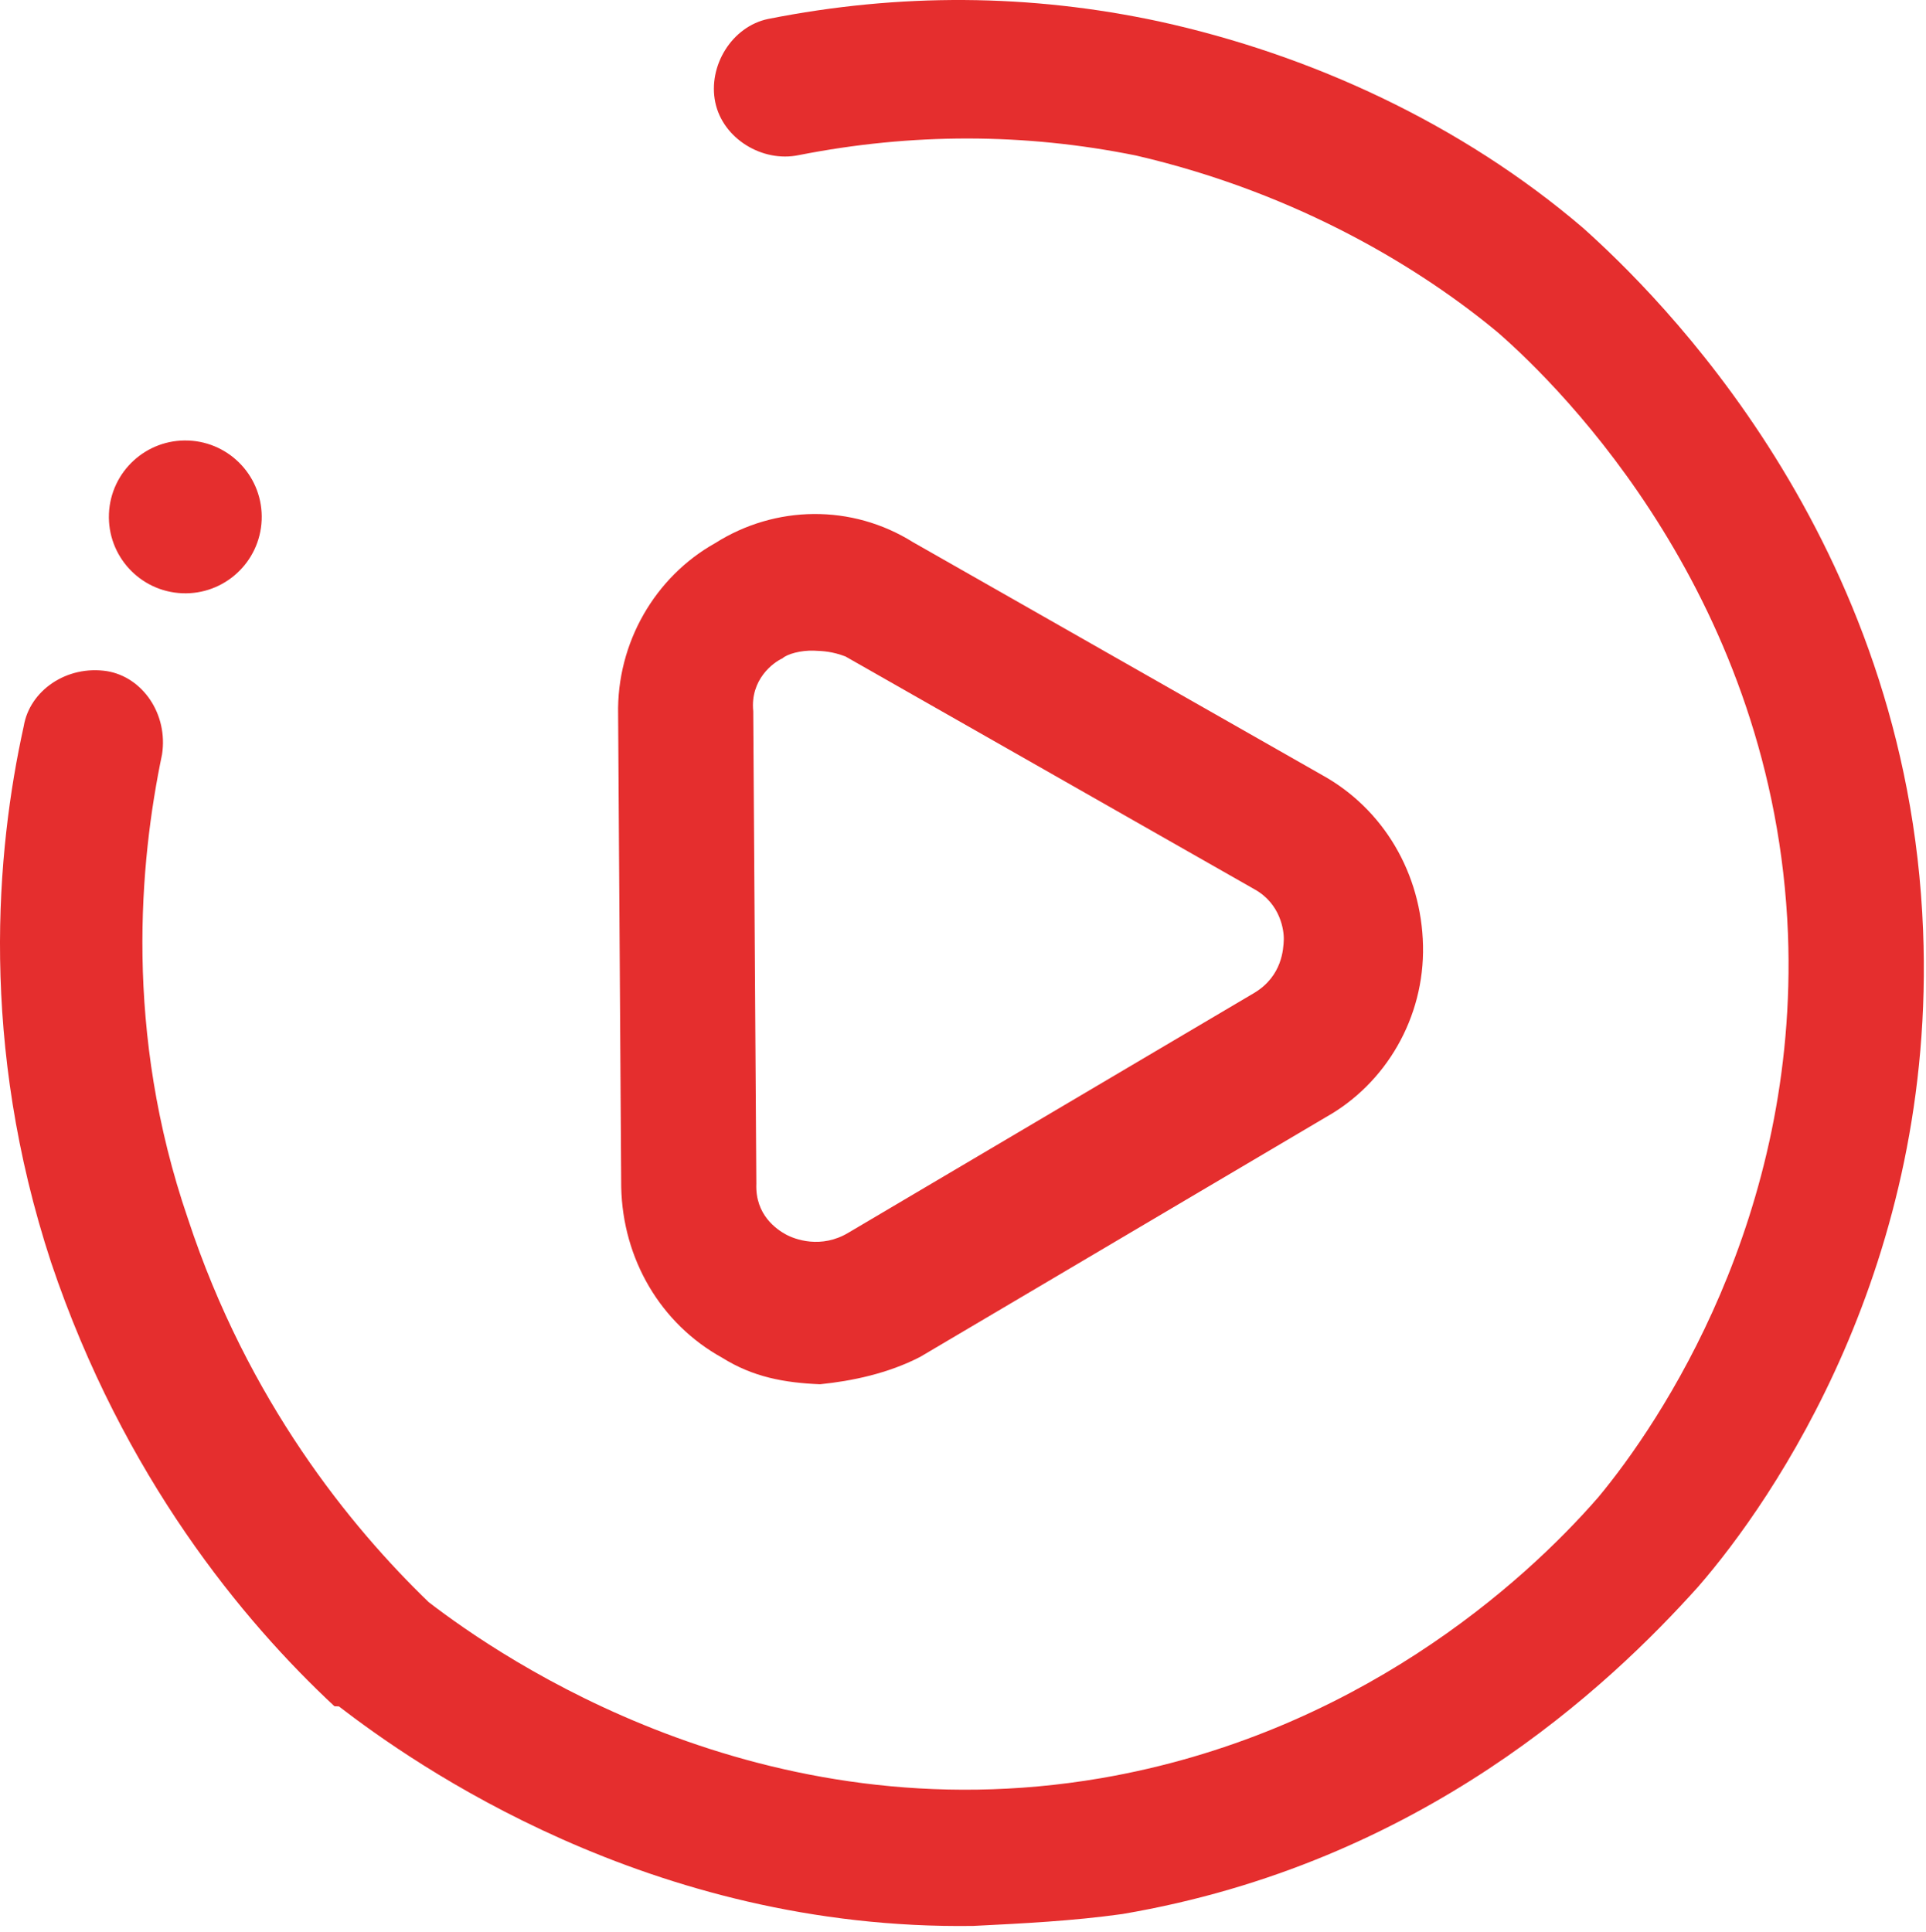 <?xml version="1.0" encoding="UTF-8"?> <svg xmlns="http://www.w3.org/2000/svg" width="314" height="315" viewBox="0 0 314 315" fill="none"> <path d="M133.701 225.698C127.842 225.457 122.746 224.514 117.74 221.375C107.699 215.828 101.529 205.305 101.278 193.558L100.774 116.516C100.522 104.769 106.832 94.025 116.592 88.558C126.383 82.358 138.862 82.137 148.874 88.416L215.534 126.363C225.576 131.91 231.746 142.433 231.997 154.18C232.248 165.927 225.939 176.671 216.178 182.138L150.022 221.233C144.775 223.952 138.857 225.176 133.701 225.698ZM132.744 106.092C130.547 106.002 128.32 106.644 127.557 107.346C126.063 108.019 122.281 110.797 122.803 115.954L123.307 192.995C123.096 198.122 126.668 200.469 128.102 201.261C129.537 202.054 133.87 203.699 138.385 200.95L204.541 161.855C209.055 159.106 209.236 154.712 209.296 153.248C209.356 151.783 208.804 147.359 204.5 144.982L137.84 107.035C135.673 106.213 134.208 106.152 132.744 106.092Z" fill="#E52E2E"></path> <path d="M158.682 314.014C105.836 314.779 67.344 287.524 55.256 278.225L54.524 278.195C39.687 264.383 20.114 240.839 8.346 205.88C-3.392 170.188 -0.634 138.759 3.869 118.405C4.842 112.577 10.881 108.424 17.442 109.427C23.27 110.399 27.423 116.438 26.42 122.999C22.77 140.454 20.162 168.221 30.646 198.727C40.428 228.47 57.191 248.964 69.891 261.222C81.98 270.52 124.073 299.39 179.477 289.928C220.846 282.824 248.262 258.276 260.58 244.111C270.611 232.053 293.261 198.507 291.494 152.222C289.325 97.851 254.796 63.424 244.172 54.186C232.114 44.154 212.09 31.596 185.206 25.357C167.019 21.676 148.681 21.657 130.193 25.299C124.274 26.523 117.834 22.591 116.61 16.672C115.386 10.754 119.318 4.313 125.237 3.089C146.684 -1.165 167.951 -1.025 189.037 3.508C213.755 8.924 238.232 20.199 258.075 37.152C270.103 47.915 311.013 87.739 313.523 151.659C315.692 206.03 289.17 244.552 276.851 258.717C262.246 274.988 231.721 303.81 182.968 312.078C174.853 313.211 166.767 313.613 158.682 314.014Z" fill="#E52E2E"></path> <path d="M29.7 96.726C36.575 97.009 42.378 91.664 42.66 84.788C42.942 77.913 37.598 72.11 30.722 71.828C23.847 71.546 18.044 76.891 17.762 83.766C17.48 90.641 22.824 96.444 29.7 96.726Z" fill="#E52E2E"></path> </svg> 